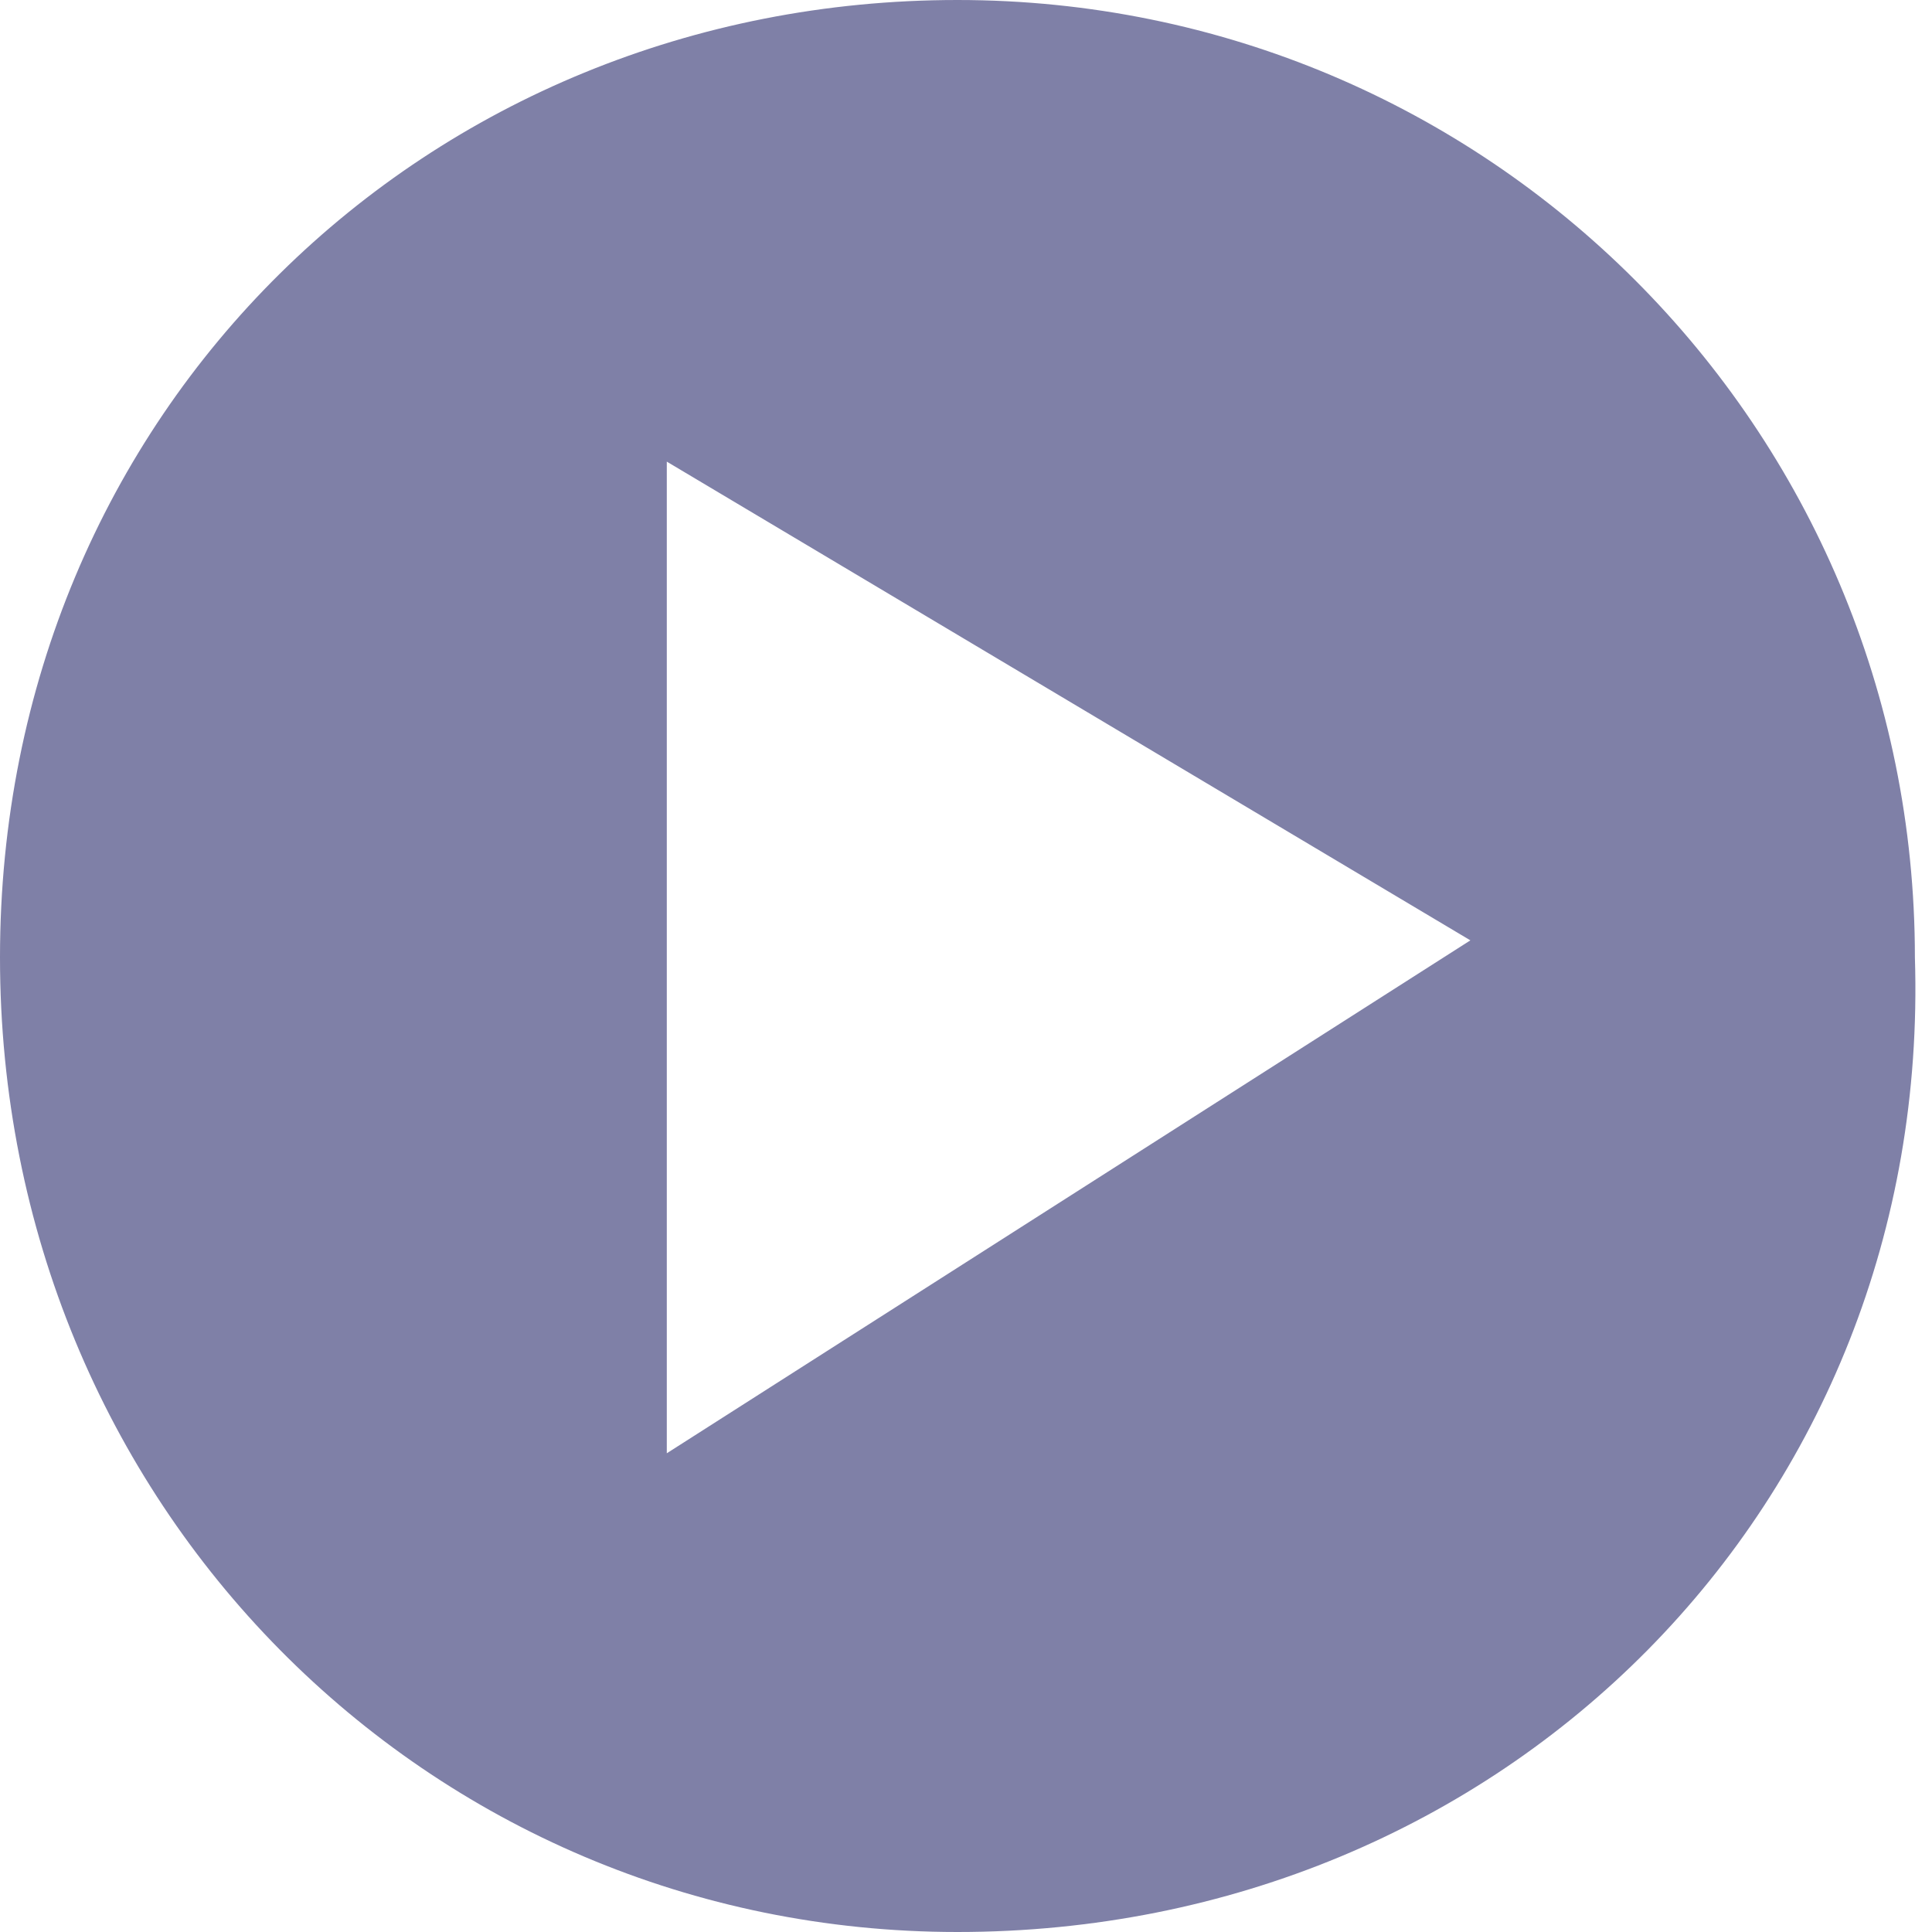 <?xml version="1.0" encoding="utf-8"?>
<!-- Generator: Adobe Illustrator 23.0.3, SVG Export Plug-In . SVG Version: 6.00 Build 0)  -->
<svg version="1.1" id="レイヤー_1" xmlns="http://www.w3.org/2000/svg" xmlns:xlink="http://www.w3.org/1999/xlink" x="0px"
	 y="0px" viewBox="0 0 11.3 11.3" style="enable-background:new 0 0 11.3 11.3;" xml:space="preserve">
<style type="text/css">
	.st0{fill:#7F80A7;}
</style>
<title>icon_menu_tac</title>
<path class="st0" d="M5.6,11.3C2.5,11.3,0,8.8,0,5.6S2.5,0,5.6,0s5.6,2.5,5.6,5.6l0,0C11.3,8.8,8.8,11.3,5.6,11.3z M3.9,2.7v5.8
	l4.7-3L3.9,2.7z"/>
</svg>
